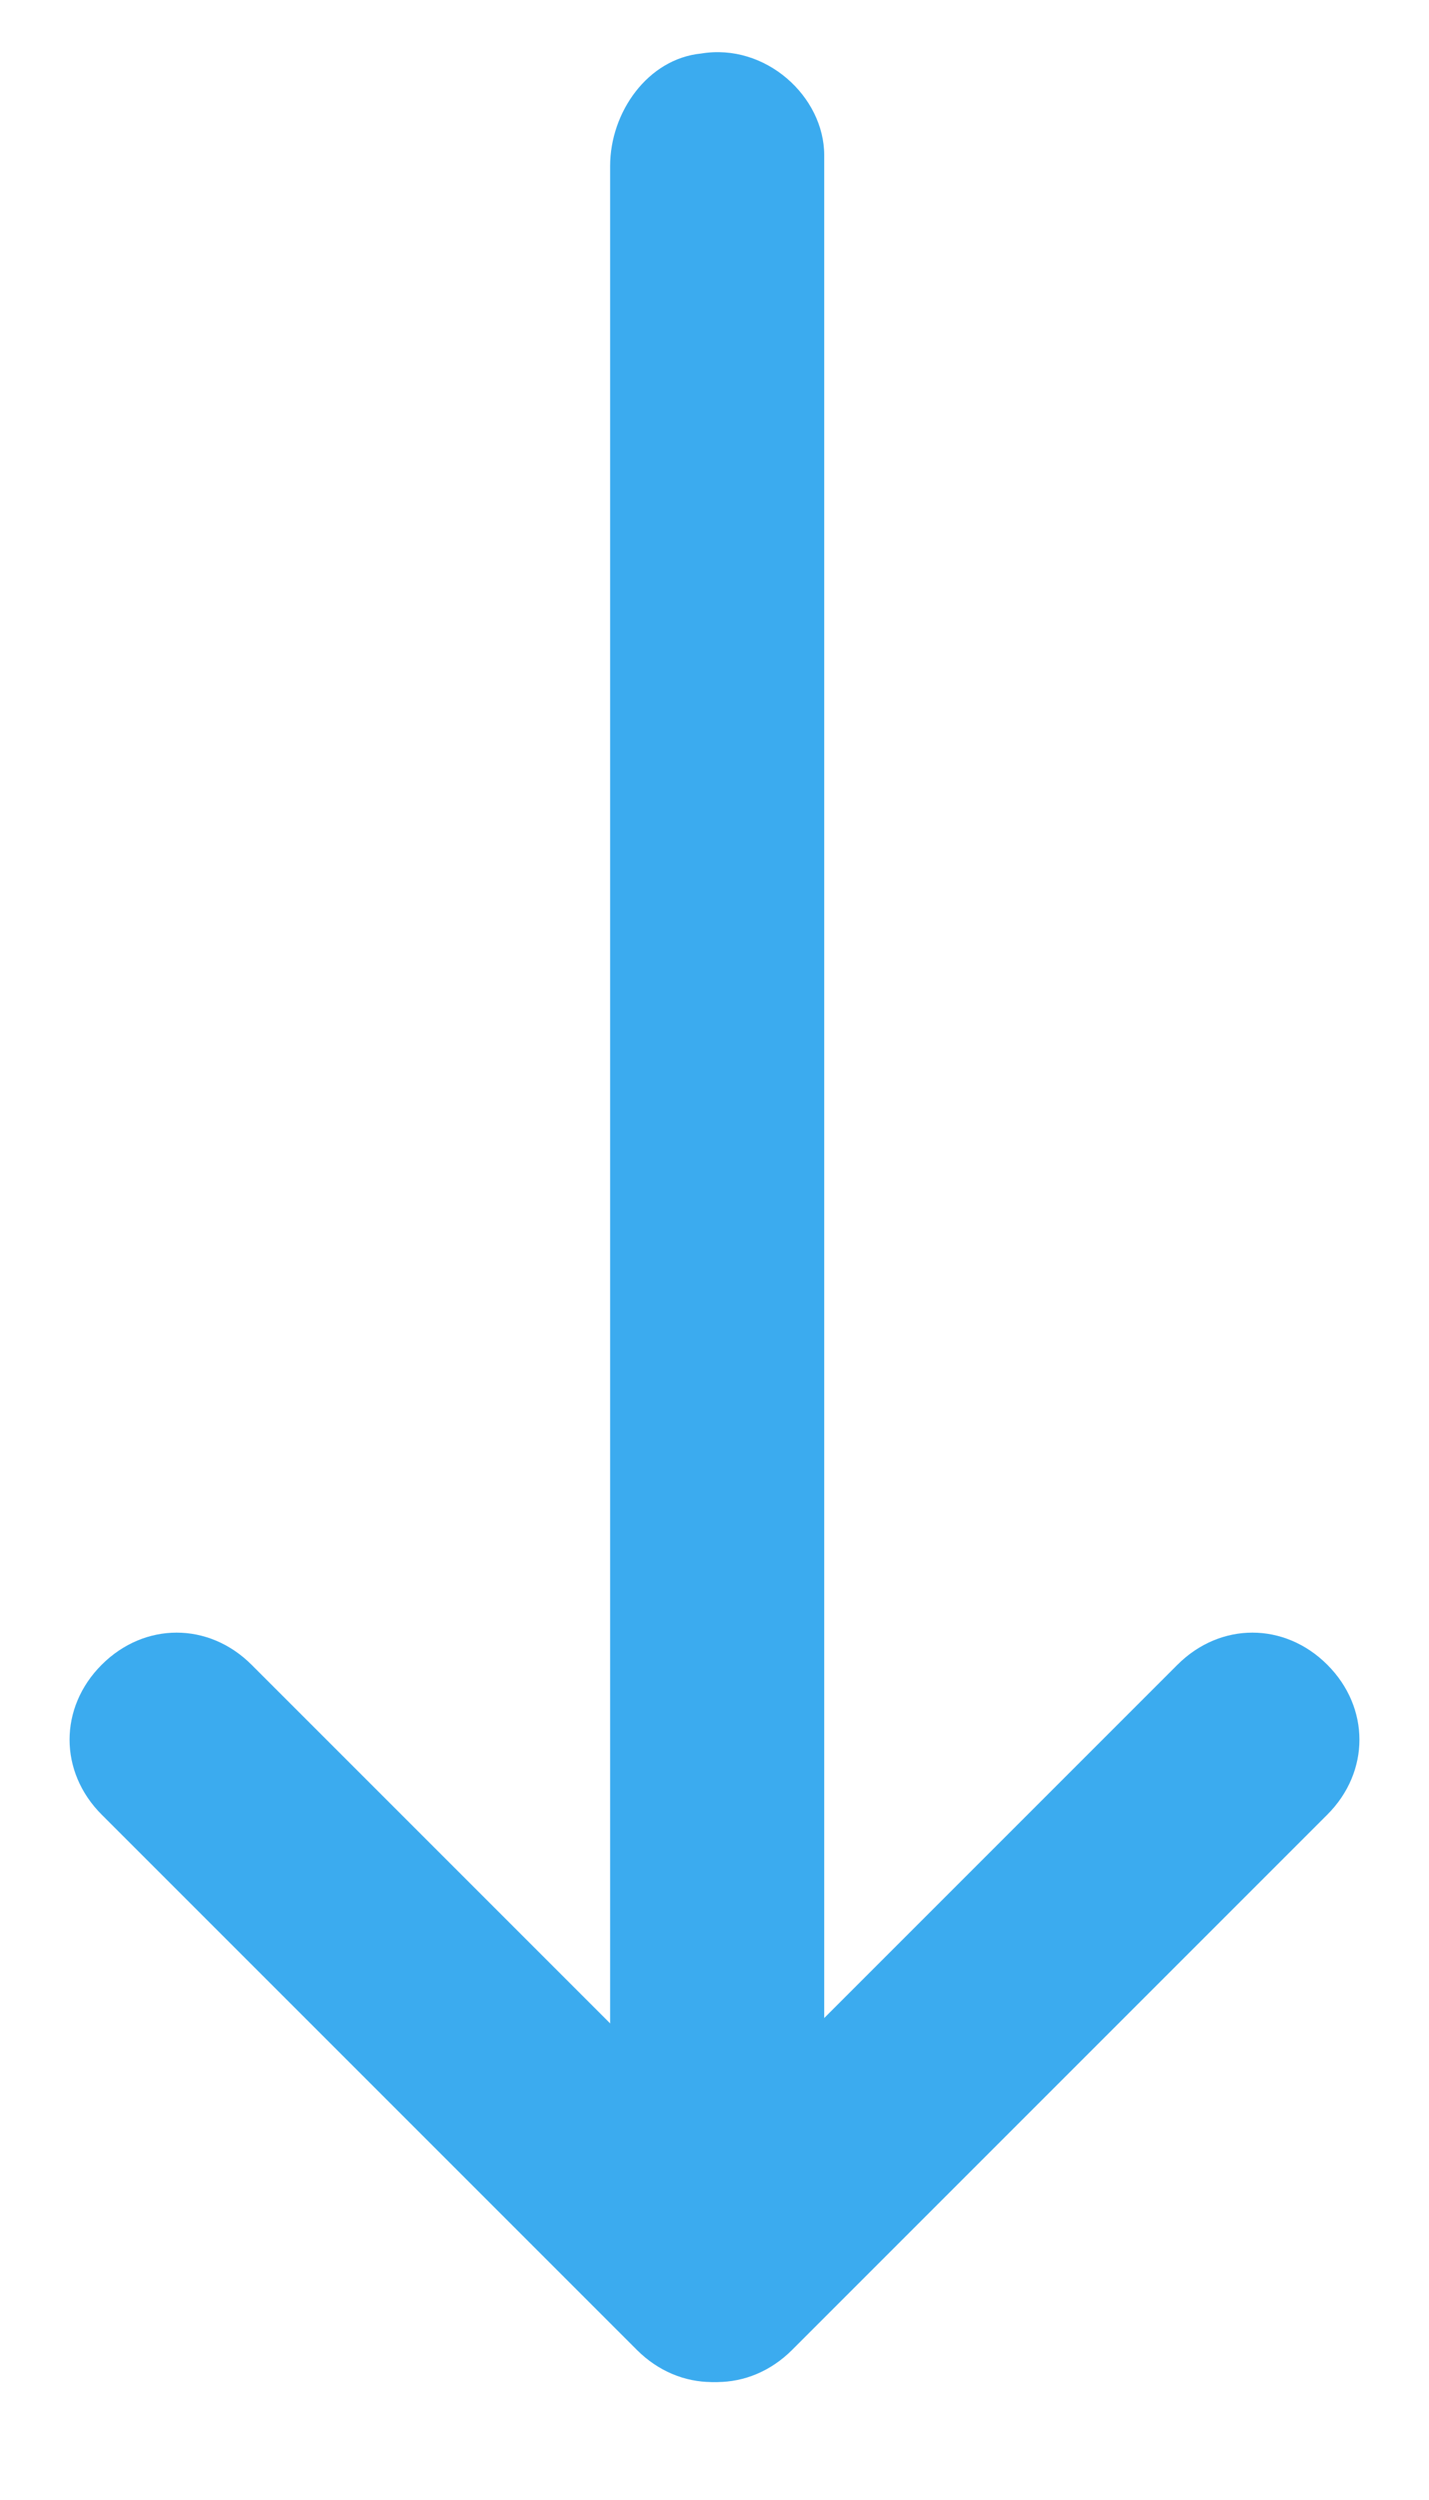 <svg enable-background="new 0 0 26.7 46.7" viewBox="0 0 26.7 46.7" xmlns="http://www.w3.org/2000/svg"><g fill="#3babef"><path d="m13.3 44c-.8 0-1.5-.7-1.5-1.5v-39.6c0-.8.7-1.5 1.5-1.5s1.5.7 1.5 1.5v39.6c0 .8-.6 1.5-1.5 1.5z"/><path d="m13 44.4c-1-.2-1.6-1.1-1.6-2.1v-39.2c0-1 .7-2 1.7-2.1 1.2-.2 2.3.8 2.3 1.9v39.6c-.1 1.2-1.2 2.1-2.4 1.9zm.3-42.4c-.5 0-1 .4-1 1v39.6c0 .5.4 1 1 1s1-.4 1-1v-39.7c0-.5-.4-.9-1-.9z"/><path d="m12.3 43.5c-.6-.6-.6-1.5 0-2.1l10-10c.6-.6 1.5-.6 2.1 0s.6 1.5 0 2.1l-10 10c-.6.6-1.5.6-2.1 0z"/><path d="m13.4 44.5c-.5 0-1-.2-1.4-.6-.4-.4-.6-.9-.6-1.4s.2-1 .6-1.4l10-10c.8-.8 2-.8 2.8 0s.8 2 0 2.8l-10 10c-.4.4-.9.6-1.4.6zm10-13c-.2 0-.5.1-.7.3l-10 10c-.2.2-.3.4-.3.7s.1.5.3.7c.4.4 1 .4 1.4 0l10-10c.4-.4.4-1 0-1.4-.2-.2-.5-.3-.7-.3z"/><path d="m2.3 31.4c.6-.6 1.5-.6 2.1 0l10 10c.6.6.6 1.5 0 2.1s-1.5.6-2.1 0l-10-10c-.6-.6-.6-1.5 0-2.1z"/><path d="m13.3 44.5c-.5 0-1-.2-1.4-.6l-10-10c-.4-.4-.6-.9-.6-1.4s.2-1 .6-1.4c.8-.8 2-.8 2.8 0l10 10c.8.8.8 2 0 2.8-.4.4-.9.6-1.4.6zm-10.7-12.7c-.2.2-.3.4-.3.7s.1.5.3.7l10 10c.4.4 1 .4 1.4 0s.4-1 0-1.4l-10-10c-.4-.4-1-.4-1.4 0z"/></g></svg>